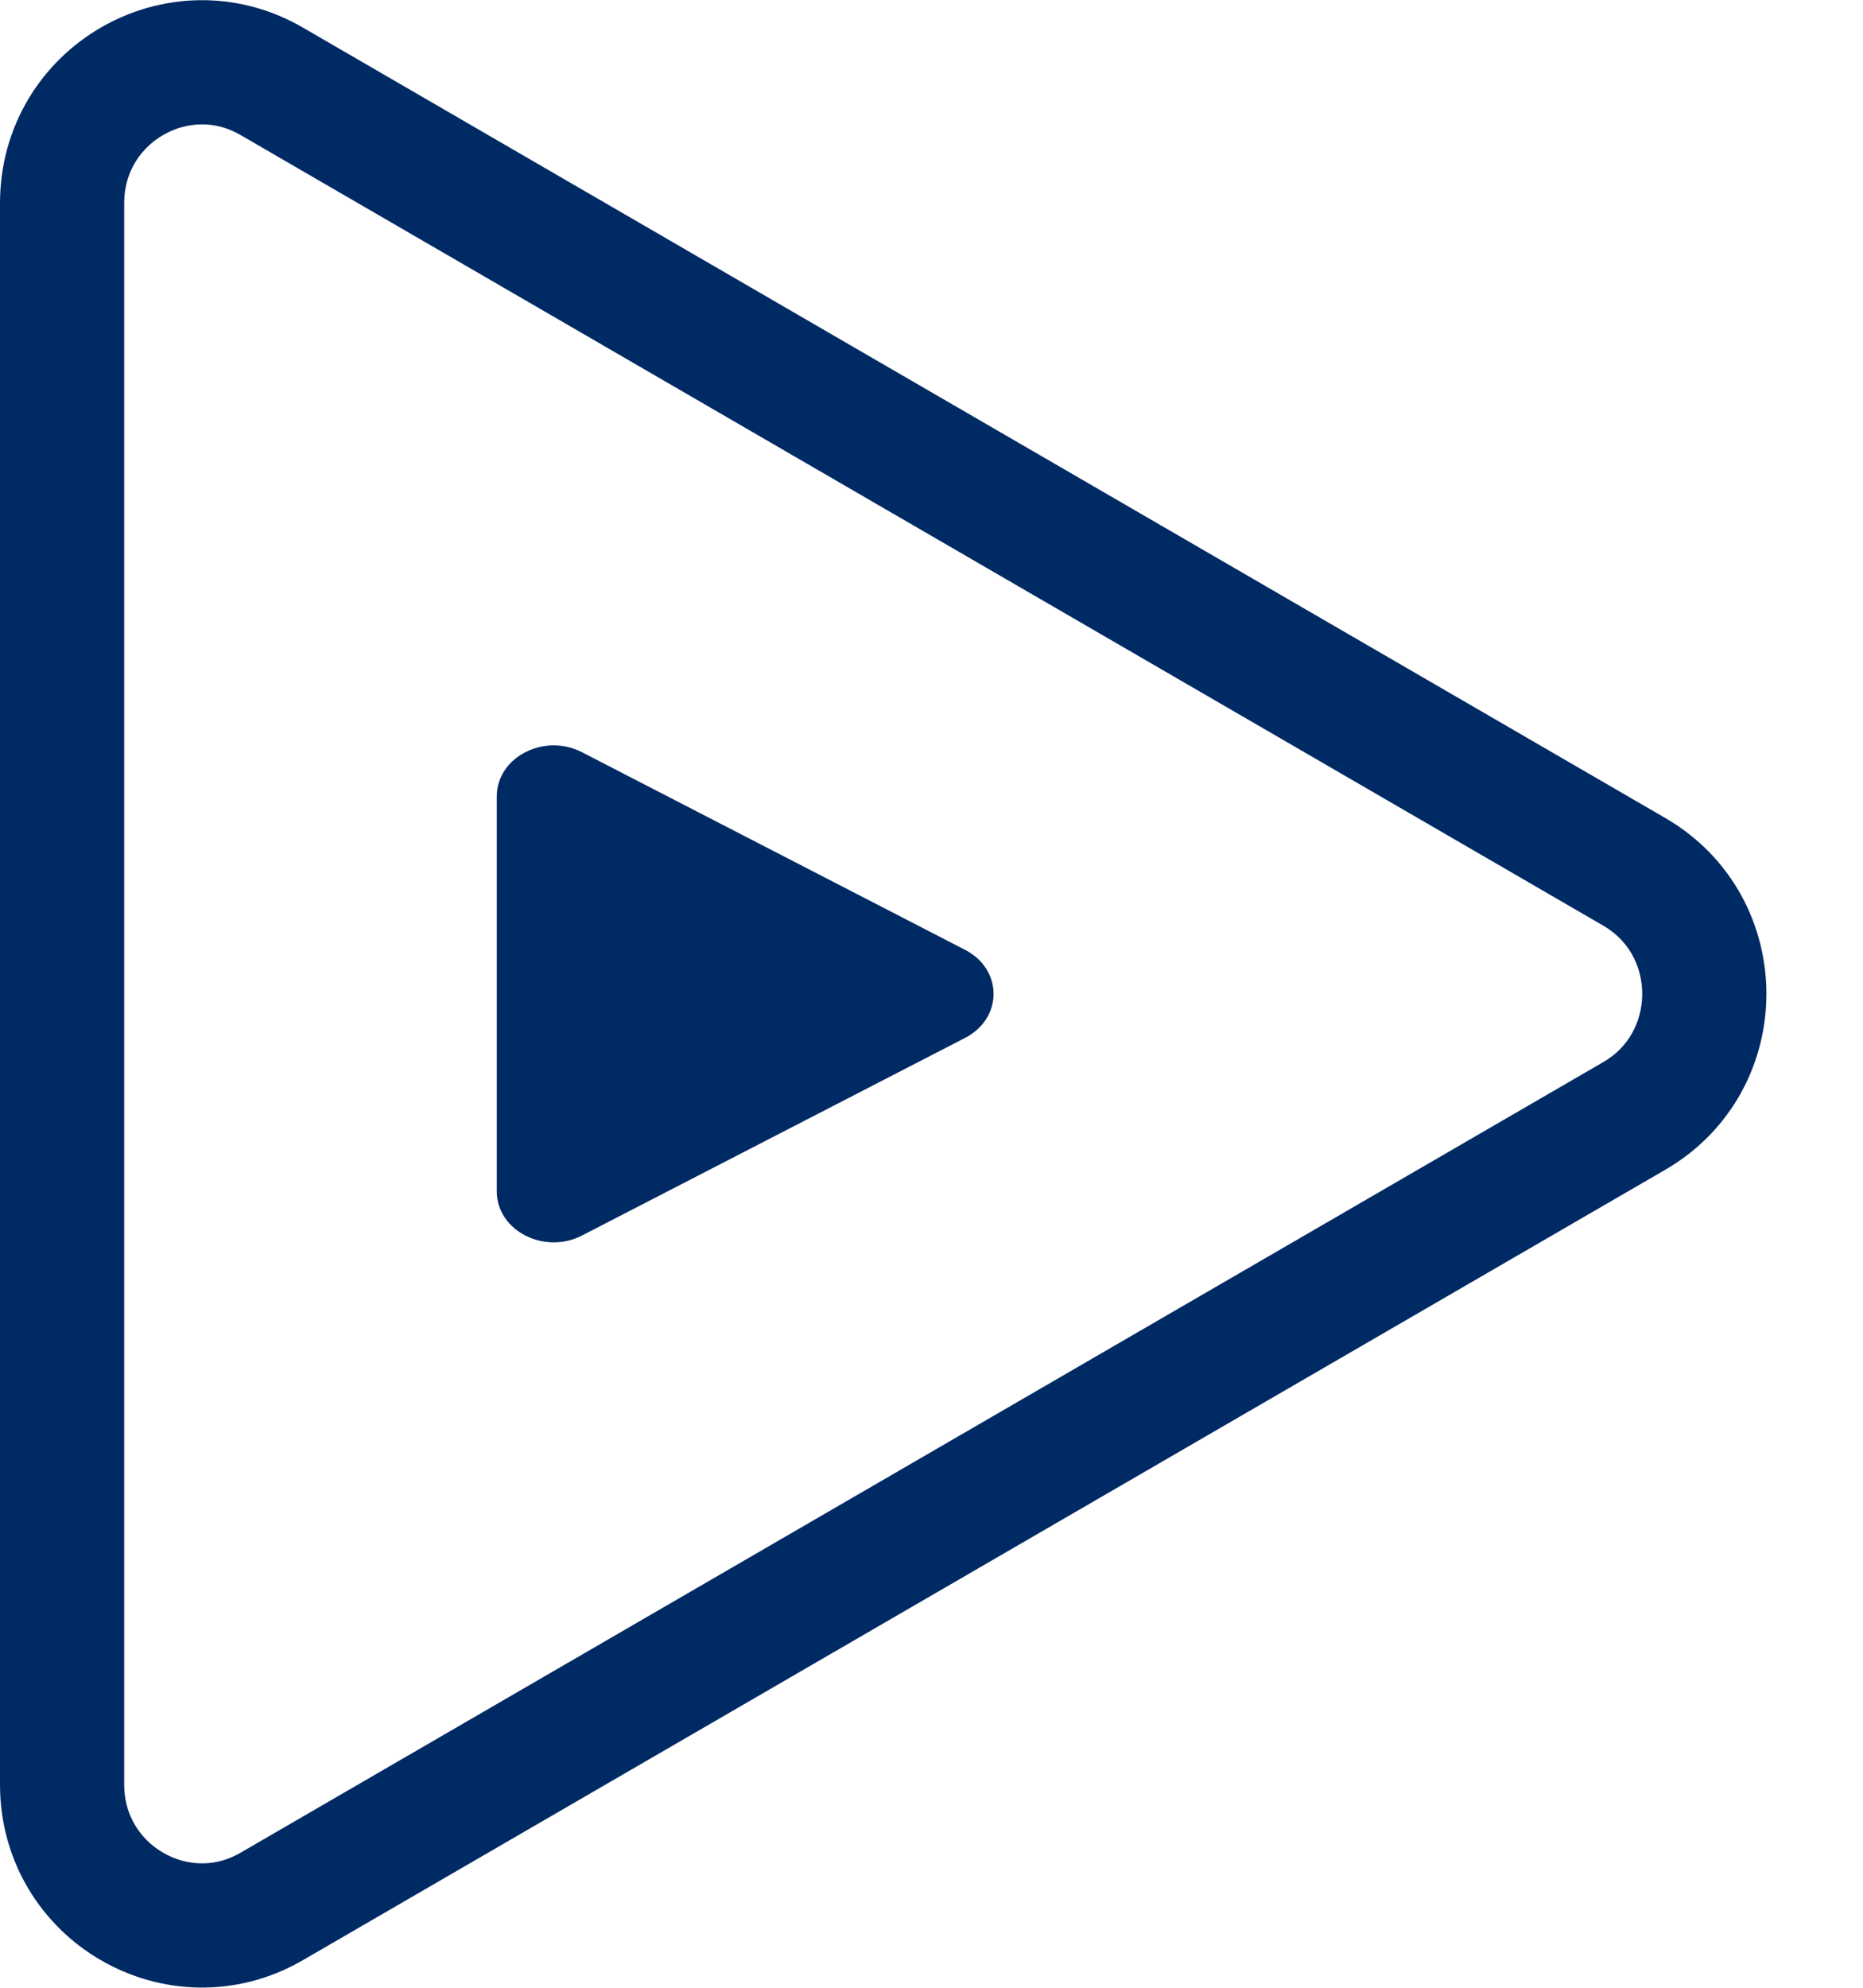 <svg width="15" height="16" viewBox="0 0 15 16" fill="none" xmlns="http://www.w3.org/2000/svg">
<path d="M13.159 7.018C13.91 7.454 13.91 8.546 13.159 8.982L2.187 15.346C1.44 15.779 0.5 15.24 0.5 14.364L0.5 1.636C0.5 0.76 1.44 0.221 2.187 0.654L13.159 7.018Z" stroke="#002A64"/>
<path d="M7.771 7.646C8.076 7.804 8.076 8.196 7.771 8.354L4.686 9.945C4.381 10.102 4 9.905 4 9.591L4 6.409C4 6.095 4.381 5.898 4.686 6.055L7.771 7.646Z" fill="#002A64"/>
</svg>
